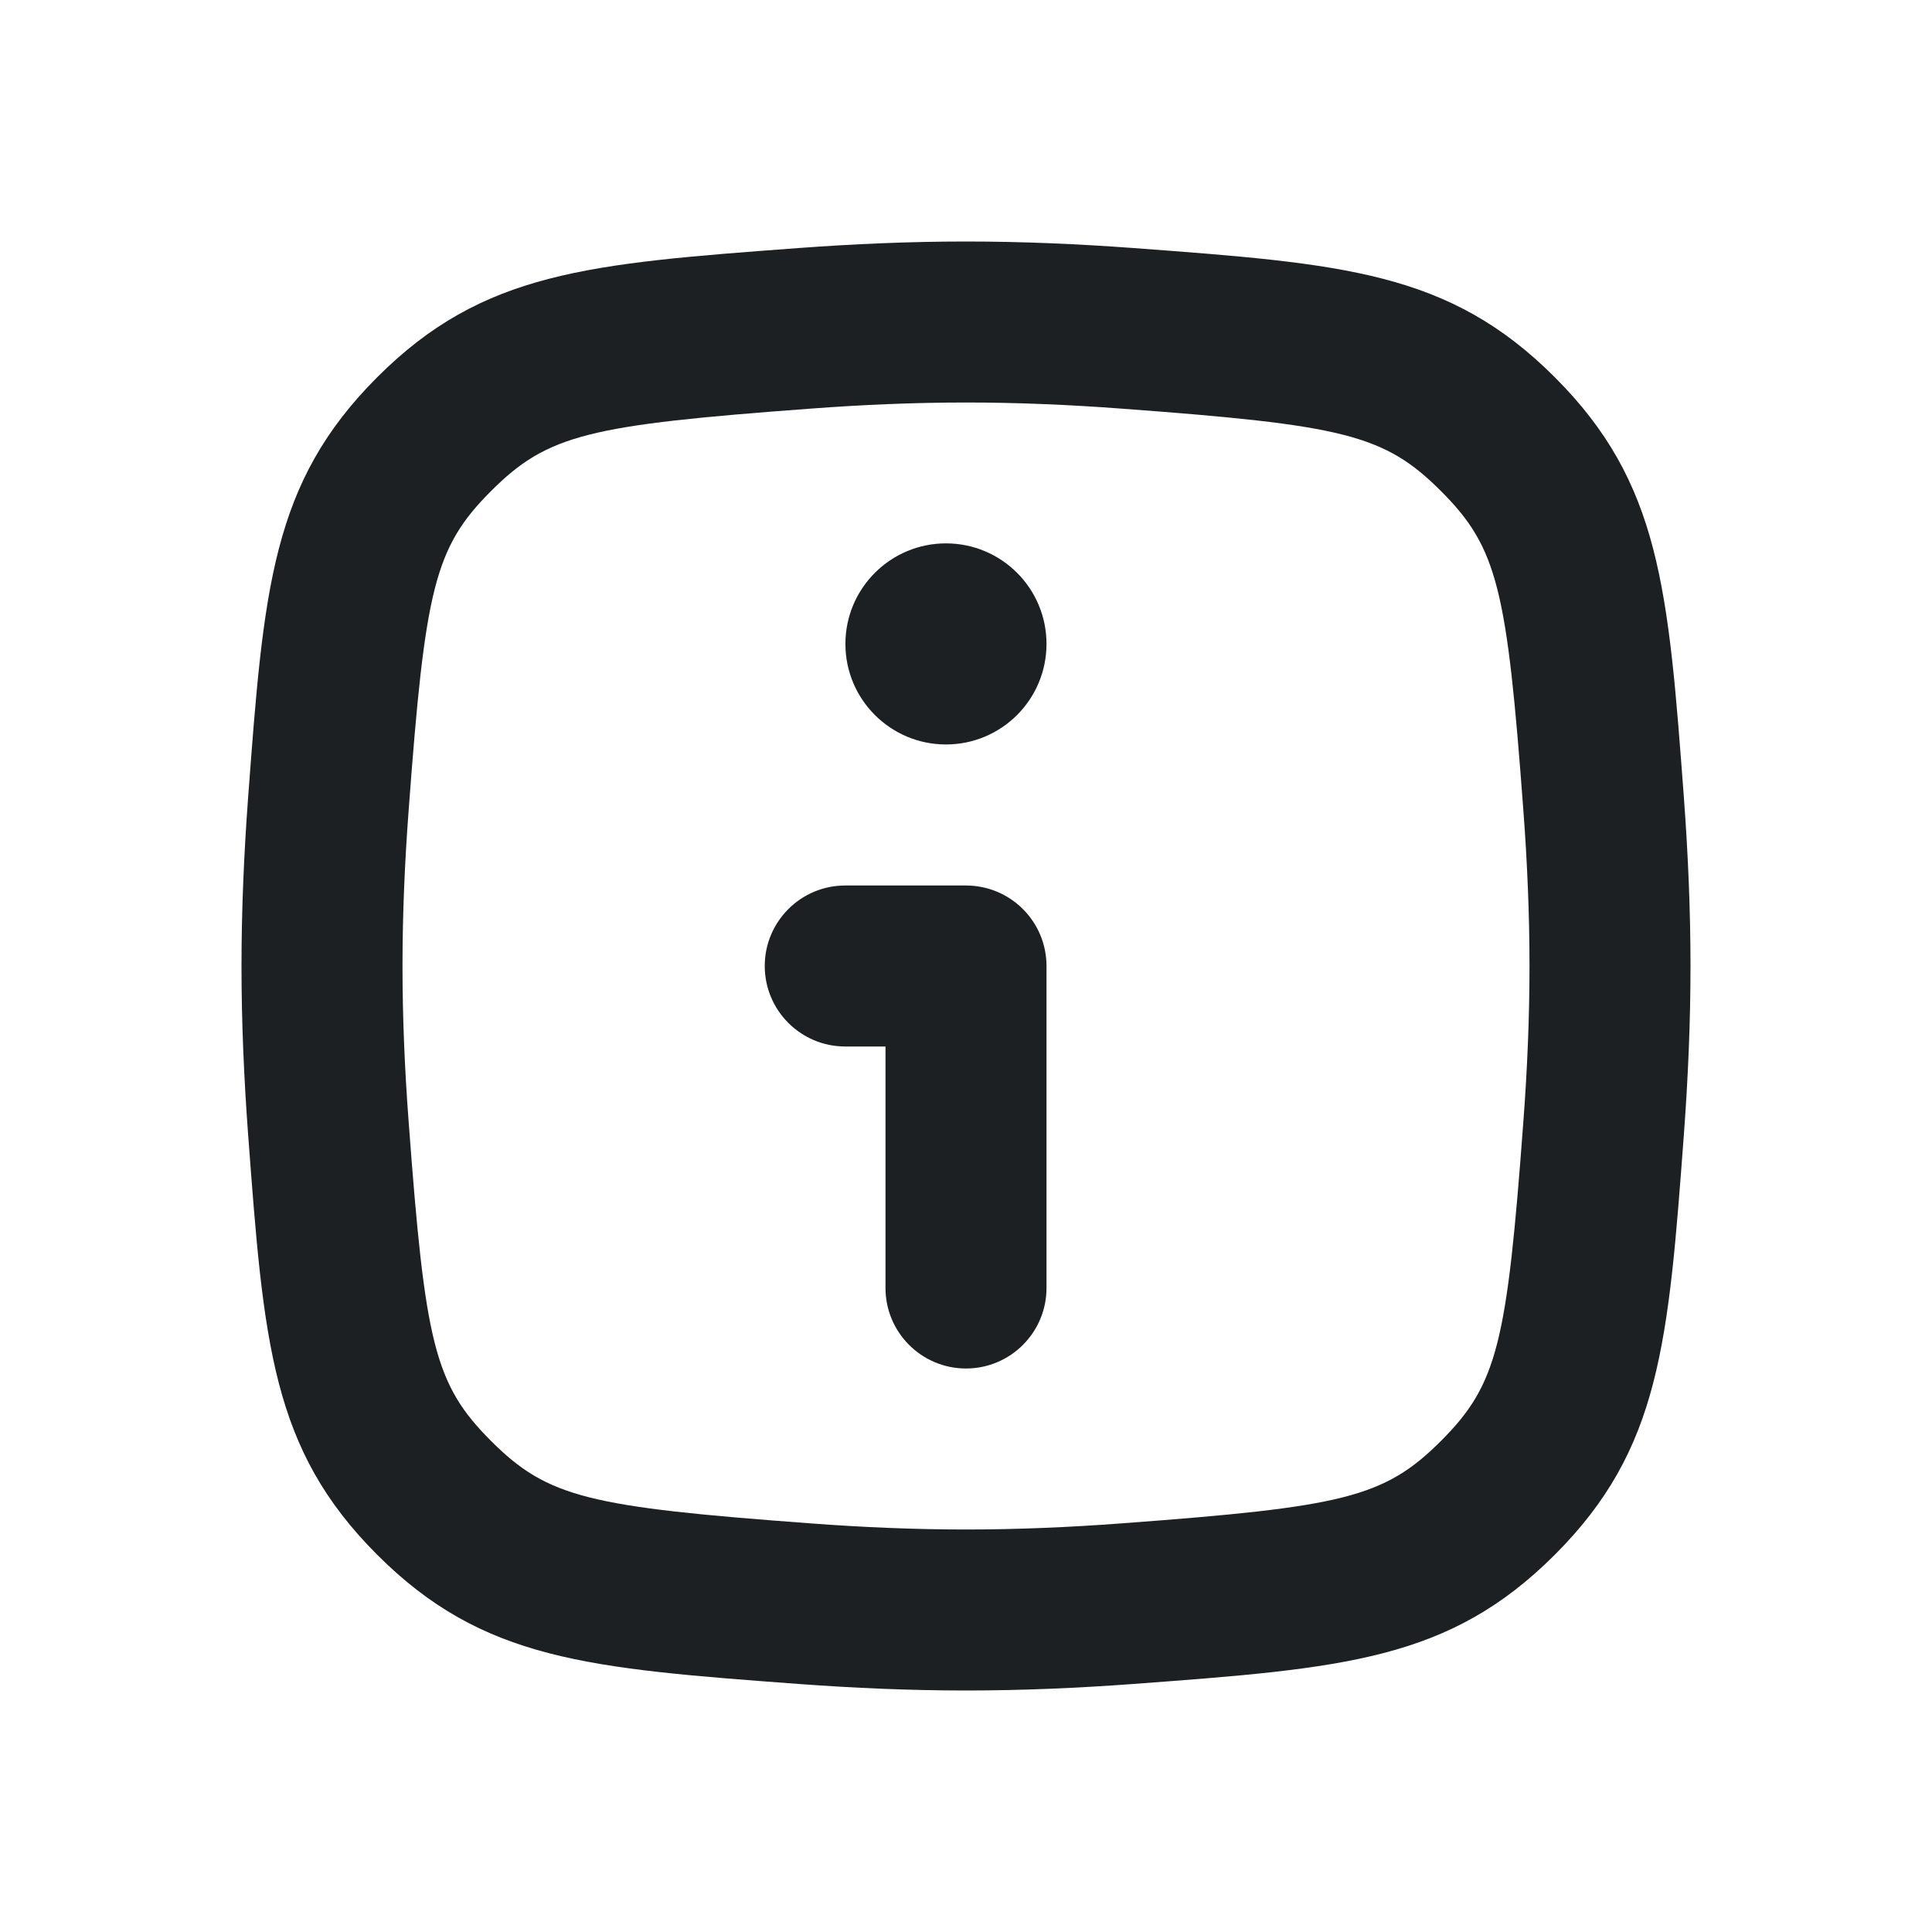 <?xml version="1.0" encoding="UTF-8"?> <svg xmlns="http://www.w3.org/2000/svg" width="24" height="24" viewBox="0 0 24 24" fill="none"> <g clip-path="url(#clip0_1391_14765)"> <path d="M12.707 11.293C12.895 11.48 13 11.735 13 12L13 16C13 16.552 12.552 17 12 17C11.448 17 11 16.552 11 16L11 13H10.5C9.948 13 9.5 12.552 9.5 12C9.5 11.448 9.948 11 10.5 11H12C12.265 11 12.52 11.105 12.707 11.293Z" fill="#1D2023"></path> <path d="M11.751 9.248C12.441 9.248 13 8.689 13 7.999C13 7.309 12.441 6.75 11.751 6.75C11.062 6.75 10.502 7.309 10.502 7.999C10.502 8.689 11.062 9.248 11.751 9.248Z" fill="#1D2023"></path> <path fill-rule="evenodd" clip-rule="evenodd" d="M4.686 4.686C3.373 5.999 3.276 7.307 3.081 9.923C3.031 10.601 3 11.3 3 12C3 12.7 3.031 13.399 3.081 14.077C3.276 16.693 3.373 18.001 4.686 19.314C5.999 20.627 7.307 20.724 9.923 20.919C10.601 20.969 11.3 21 12 21C12.7 21 13.399 20.969 14.077 20.919C16.693 20.724 18.001 20.627 19.314 19.314C20.627 18.001 20.724 16.693 20.919 14.077C20.969 13.399 21 12.7 21 12C21 11.3 20.969 10.601 20.919 9.923C20.724 7.307 20.627 5.999 19.314 4.686C18.001 3.373 16.693 3.276 14.077 3.081C13.399 3.031 12.7 3 12 3C11.3 3 10.601 3.031 9.923 3.081C7.307 3.276 5.999 3.373 4.686 4.686ZM12 5C11.358 5 10.708 5.028 10.071 5.076C7.321 5.28 6.806 5.394 6.1 6.1C5.394 6.806 5.28 7.321 5.076 10.071C5.028 10.708 5 11.358 5 12C5 12.642 5.028 13.292 5.076 13.929C5.28 16.679 5.394 17.194 6.1 17.9C6.806 18.606 7.321 18.72 10.071 18.924C10.708 18.972 11.358 19 12 19C12.642 19 13.292 18.972 13.929 18.924C16.679 18.72 17.194 18.606 17.9 17.9C18.606 17.194 18.72 16.679 18.924 13.929C18.972 13.292 19 12.642 19 12C19 11.358 18.972 10.708 18.924 10.071C18.72 7.321 18.606 6.806 17.9 6.1C17.194 5.394 16.679 5.28 13.929 5.076C13.292 5.028 12.642 5 12 5Z" fill="#1D2023"></path> </g> <defs> <clipPath id="clip0_1391_14765"> <rect width="24" height="24" fill="white"></rect> </clipPath> </defs> </svg> 